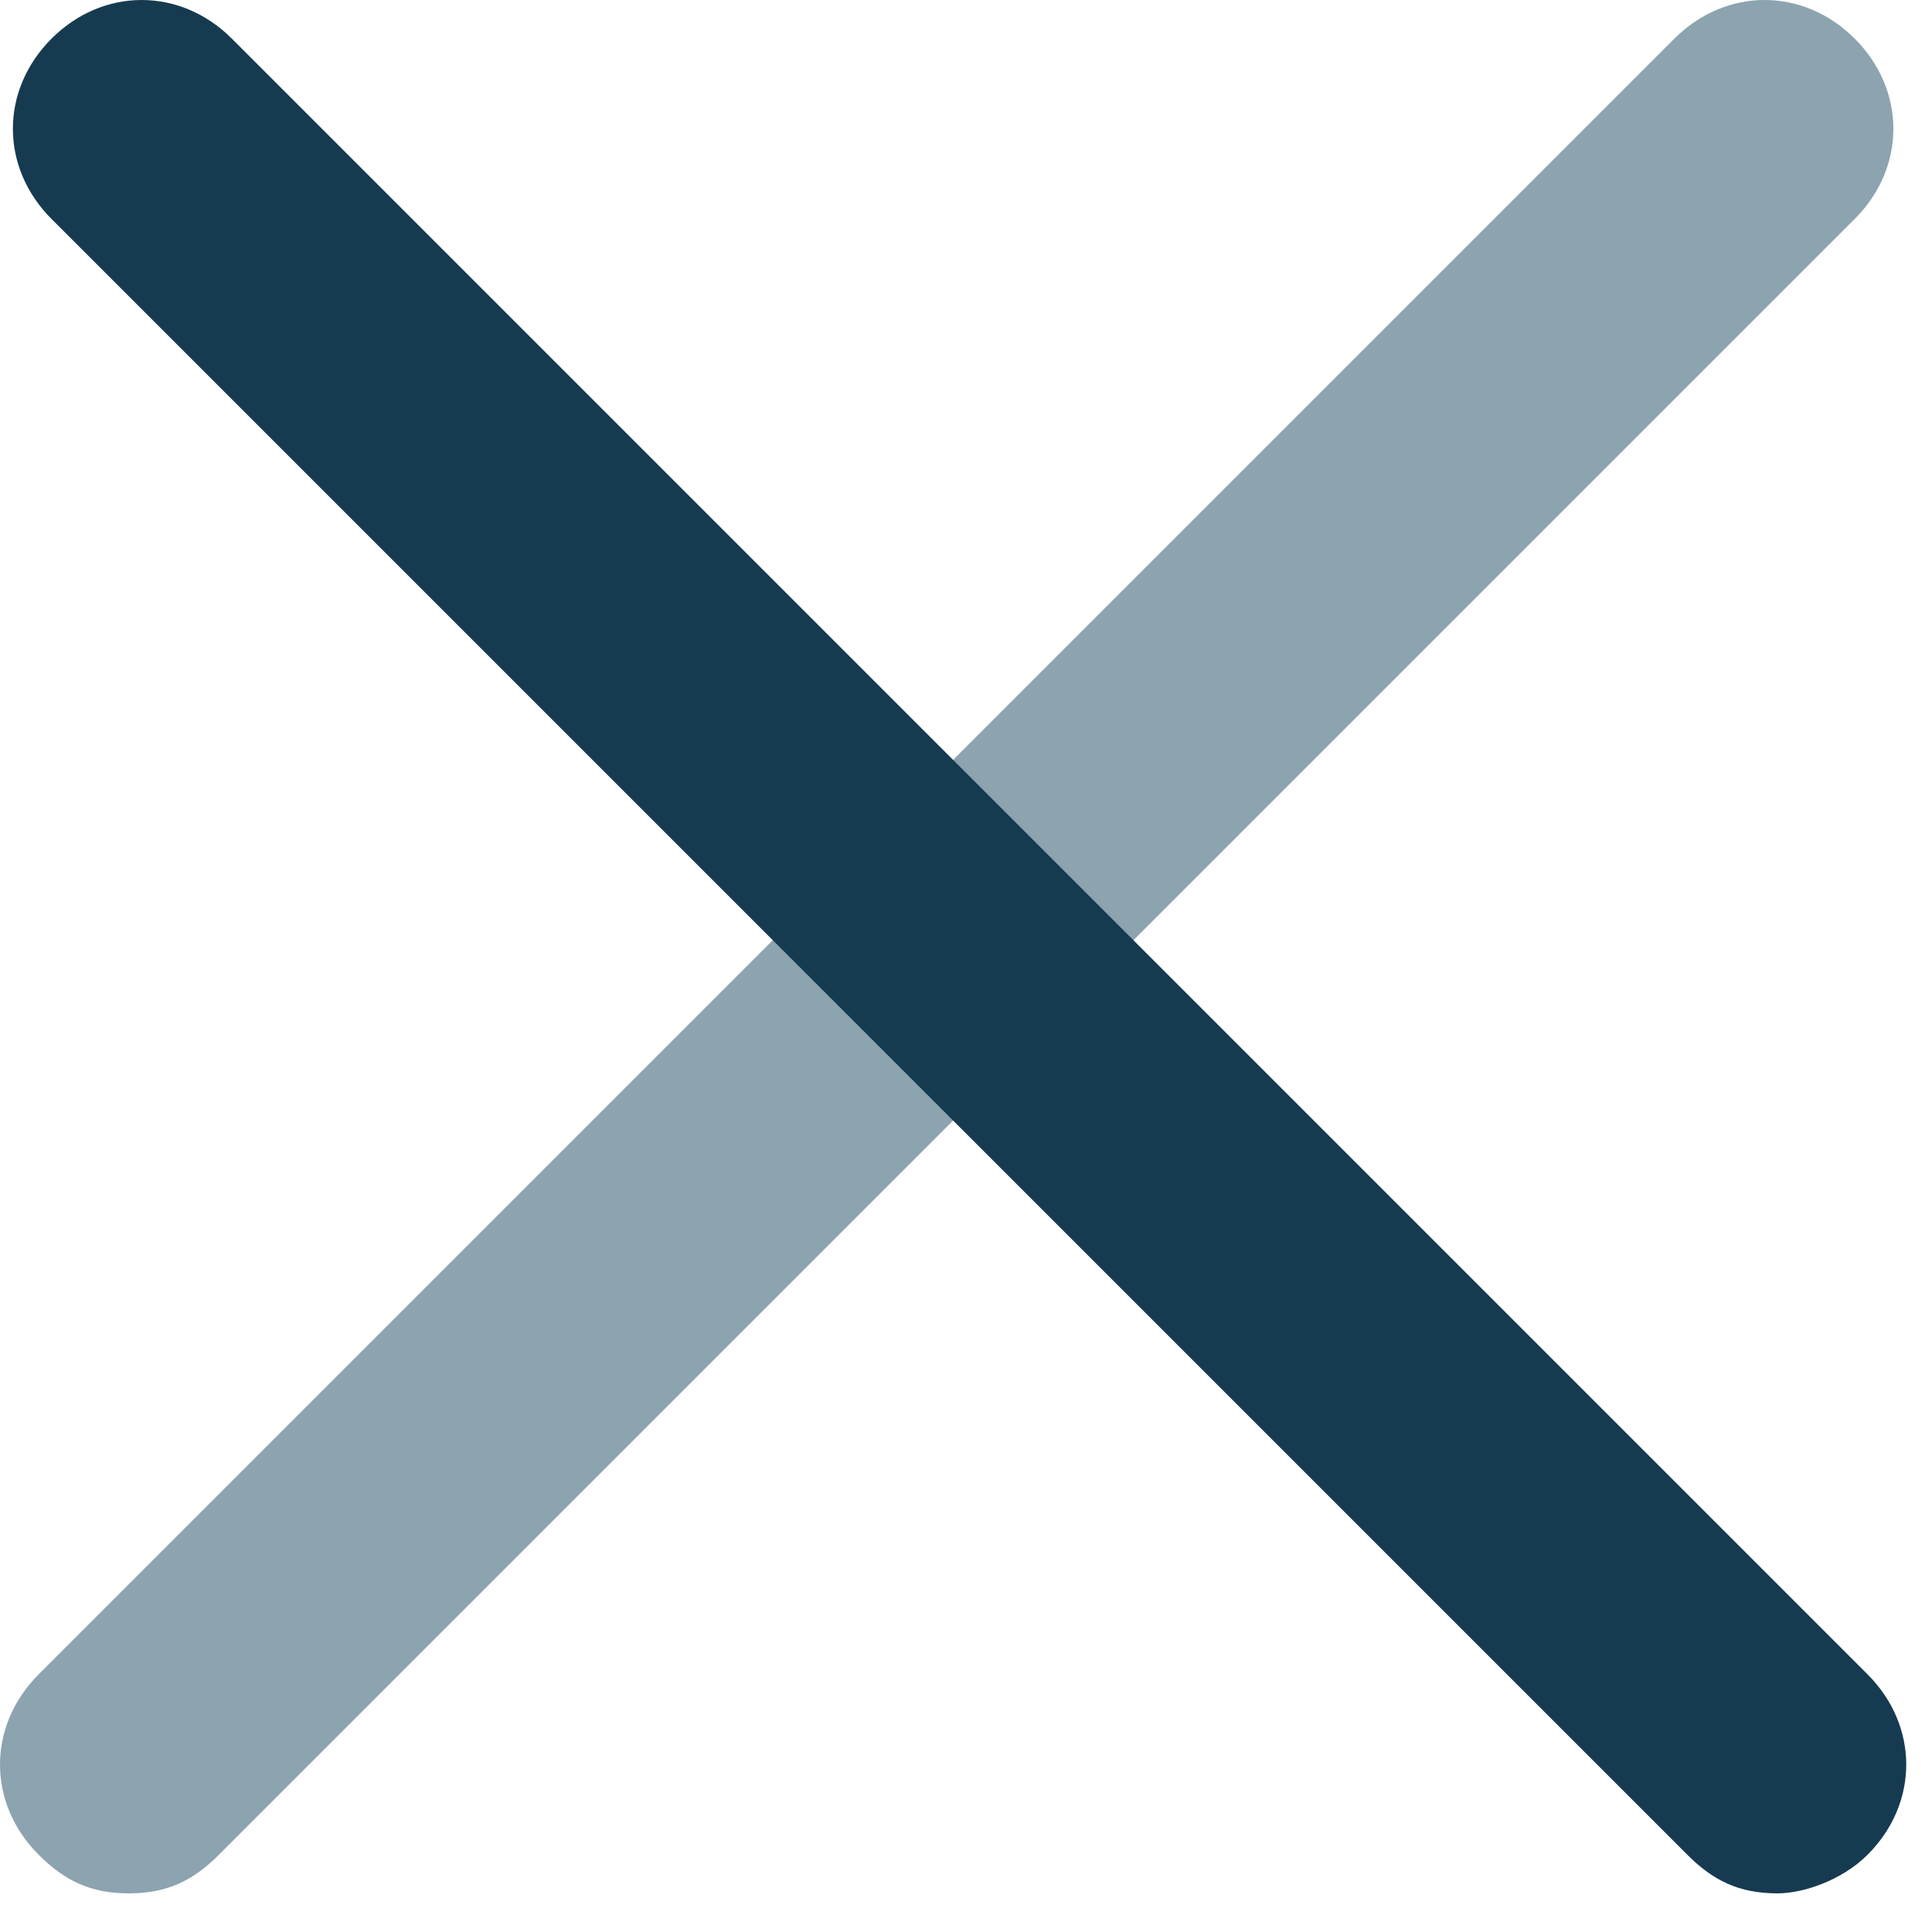 <svg width="15" height="15" viewBox="0 0 15 15" fill="none" xmlns="http://www.w3.org/2000/svg">
<path opacity="0.8" d="M1 14.7C0.7 14.7 0.5 14.6 0.3 14.4C-0.1 14 -0.1 13.4 0.3 13L13 0.3C13.4 -0.1 14 -0.1 14.4 0.3C14.8 0.7 14.8 1.3 14.4 1.7L1.7 14.4C1.5 14.6 1.3 14.7 1 14.7Z" fill="#6F8C9C"/>
<path d="M13.8 14.7C13.5 14.7 13.3 14.6 13.1 14.4L0.4 1.7C9.76622e-05 1.3 9.76622e-05 0.7 0.4 0.3C0.8 -0.1 1.4 -0.1 1.8 0.3L14.5 13C14.9 13.4 14.9 14 14.5 14.4C14.3 14.6 14 14.7 13.8 14.7Z" fill="#163B50"/>
</svg>
